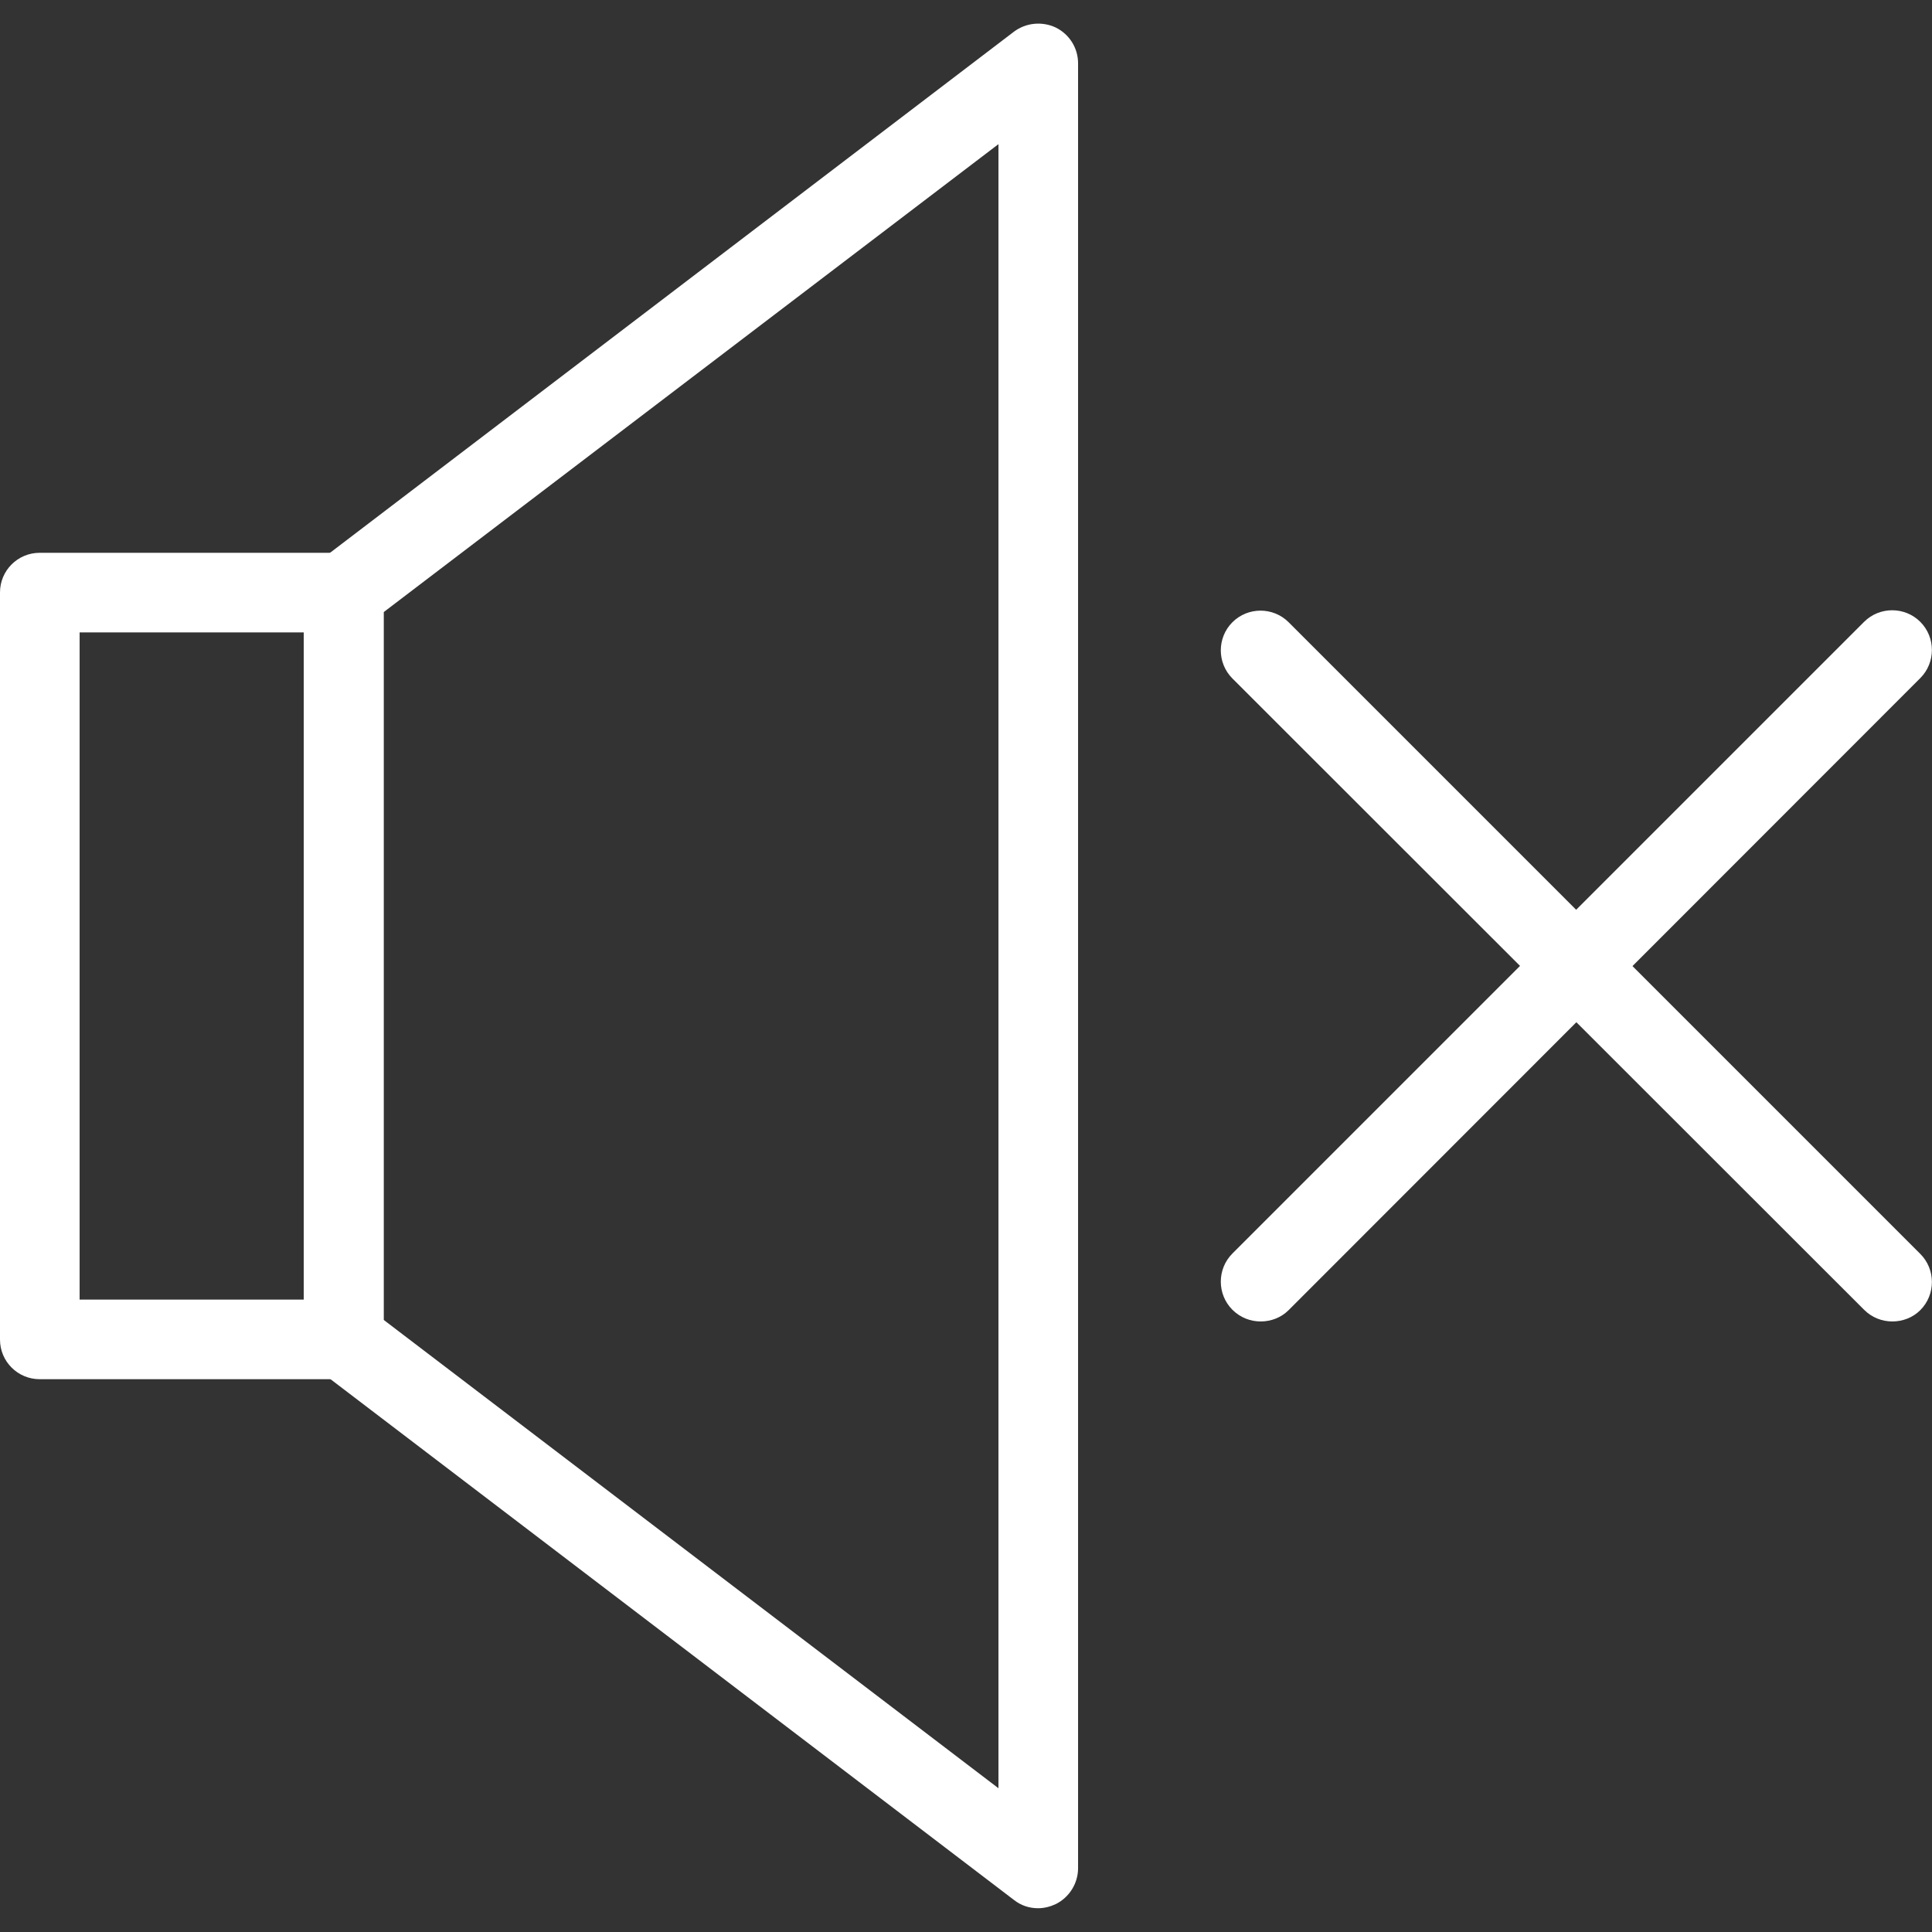 <?xml version="1.0" ?><!DOCTYPE svg  PUBLIC '-//W3C//DTD SVG 1.1//EN'  'http://www.w3.org/Graphics/SVG/1.1/DTD/svg11.dtd'><svg enable-background="new 0 0 512 512" id="Layer_1" version="1.1" viewBox="0 0 512 512" xml:space="preserve" xmlns="http://www.w3.org/2000/svg" xmlns:xlink="http://www.w3.org/1999/xlink"><rect x="0" y="0" width="512" height="512" fill="#333333" stroke="none"/><g><path d="M91.1,365.5H10.5C4.7,365.5,0,360.8,0,355V157c0-5.8,4.7-10.5,10.5-10.5h80.6c5.8,0,10.5,4.7,10.5,10.5v198   C101.7,360.8,97,365.5,91.1,365.5z M21.1,344.4h59.5V167.6H21.1V344.4z" fill="#FFFFFF"/><path d="M275.1,505.7c-2.3,0-4.5-0.7-6.4-2.2l-184-140.2c-2.6-2-4.2-5.1-4.2-8.4V157c0-3.3,1.5-6.4,4.2-8.4   l184-140.2c3.2-2.4,7.5-2.8,11.1-1.1c3.6,1.8,5.9,5.4,5.9,9.5v478.3c0,4-2.3,7.7-5.9,9.5C278.3,505.3,276.7,505.7,275.1,505.7z    M101.7,349.8l162.9,124.1V38.2L101.7,162.2V349.8z" fill="#FFFFFF"/><g><path d="M501.5,350.2c-2.7,0-5.4-1-7.5-3.1L326.6,179.8c-4.1-4.1-4.1-10.8,0-14.9c4.1-4.1,10.8-4.1,14.9,0    l167.4,167.4c4.1,4.1,4.1,10.8,0,14.9C506.9,349.2,504.2,350.2,501.5,350.2z" fill="#FFFFFF"/><path d="M334.1,350.2c-2.7,0-5.4-1-7.5-3.1c-4.1-4.1-4.1-10.8,0-14.9L494,164.8c4.1-4.1,10.8-4.1,14.9,0    c4.1,4.1,4.1,10.8,0,14.9L341.5,347.2C339.5,349.2,336.8,350.2,334.1,350.2z" fill="#FFFFFF"/></g></g></svg>